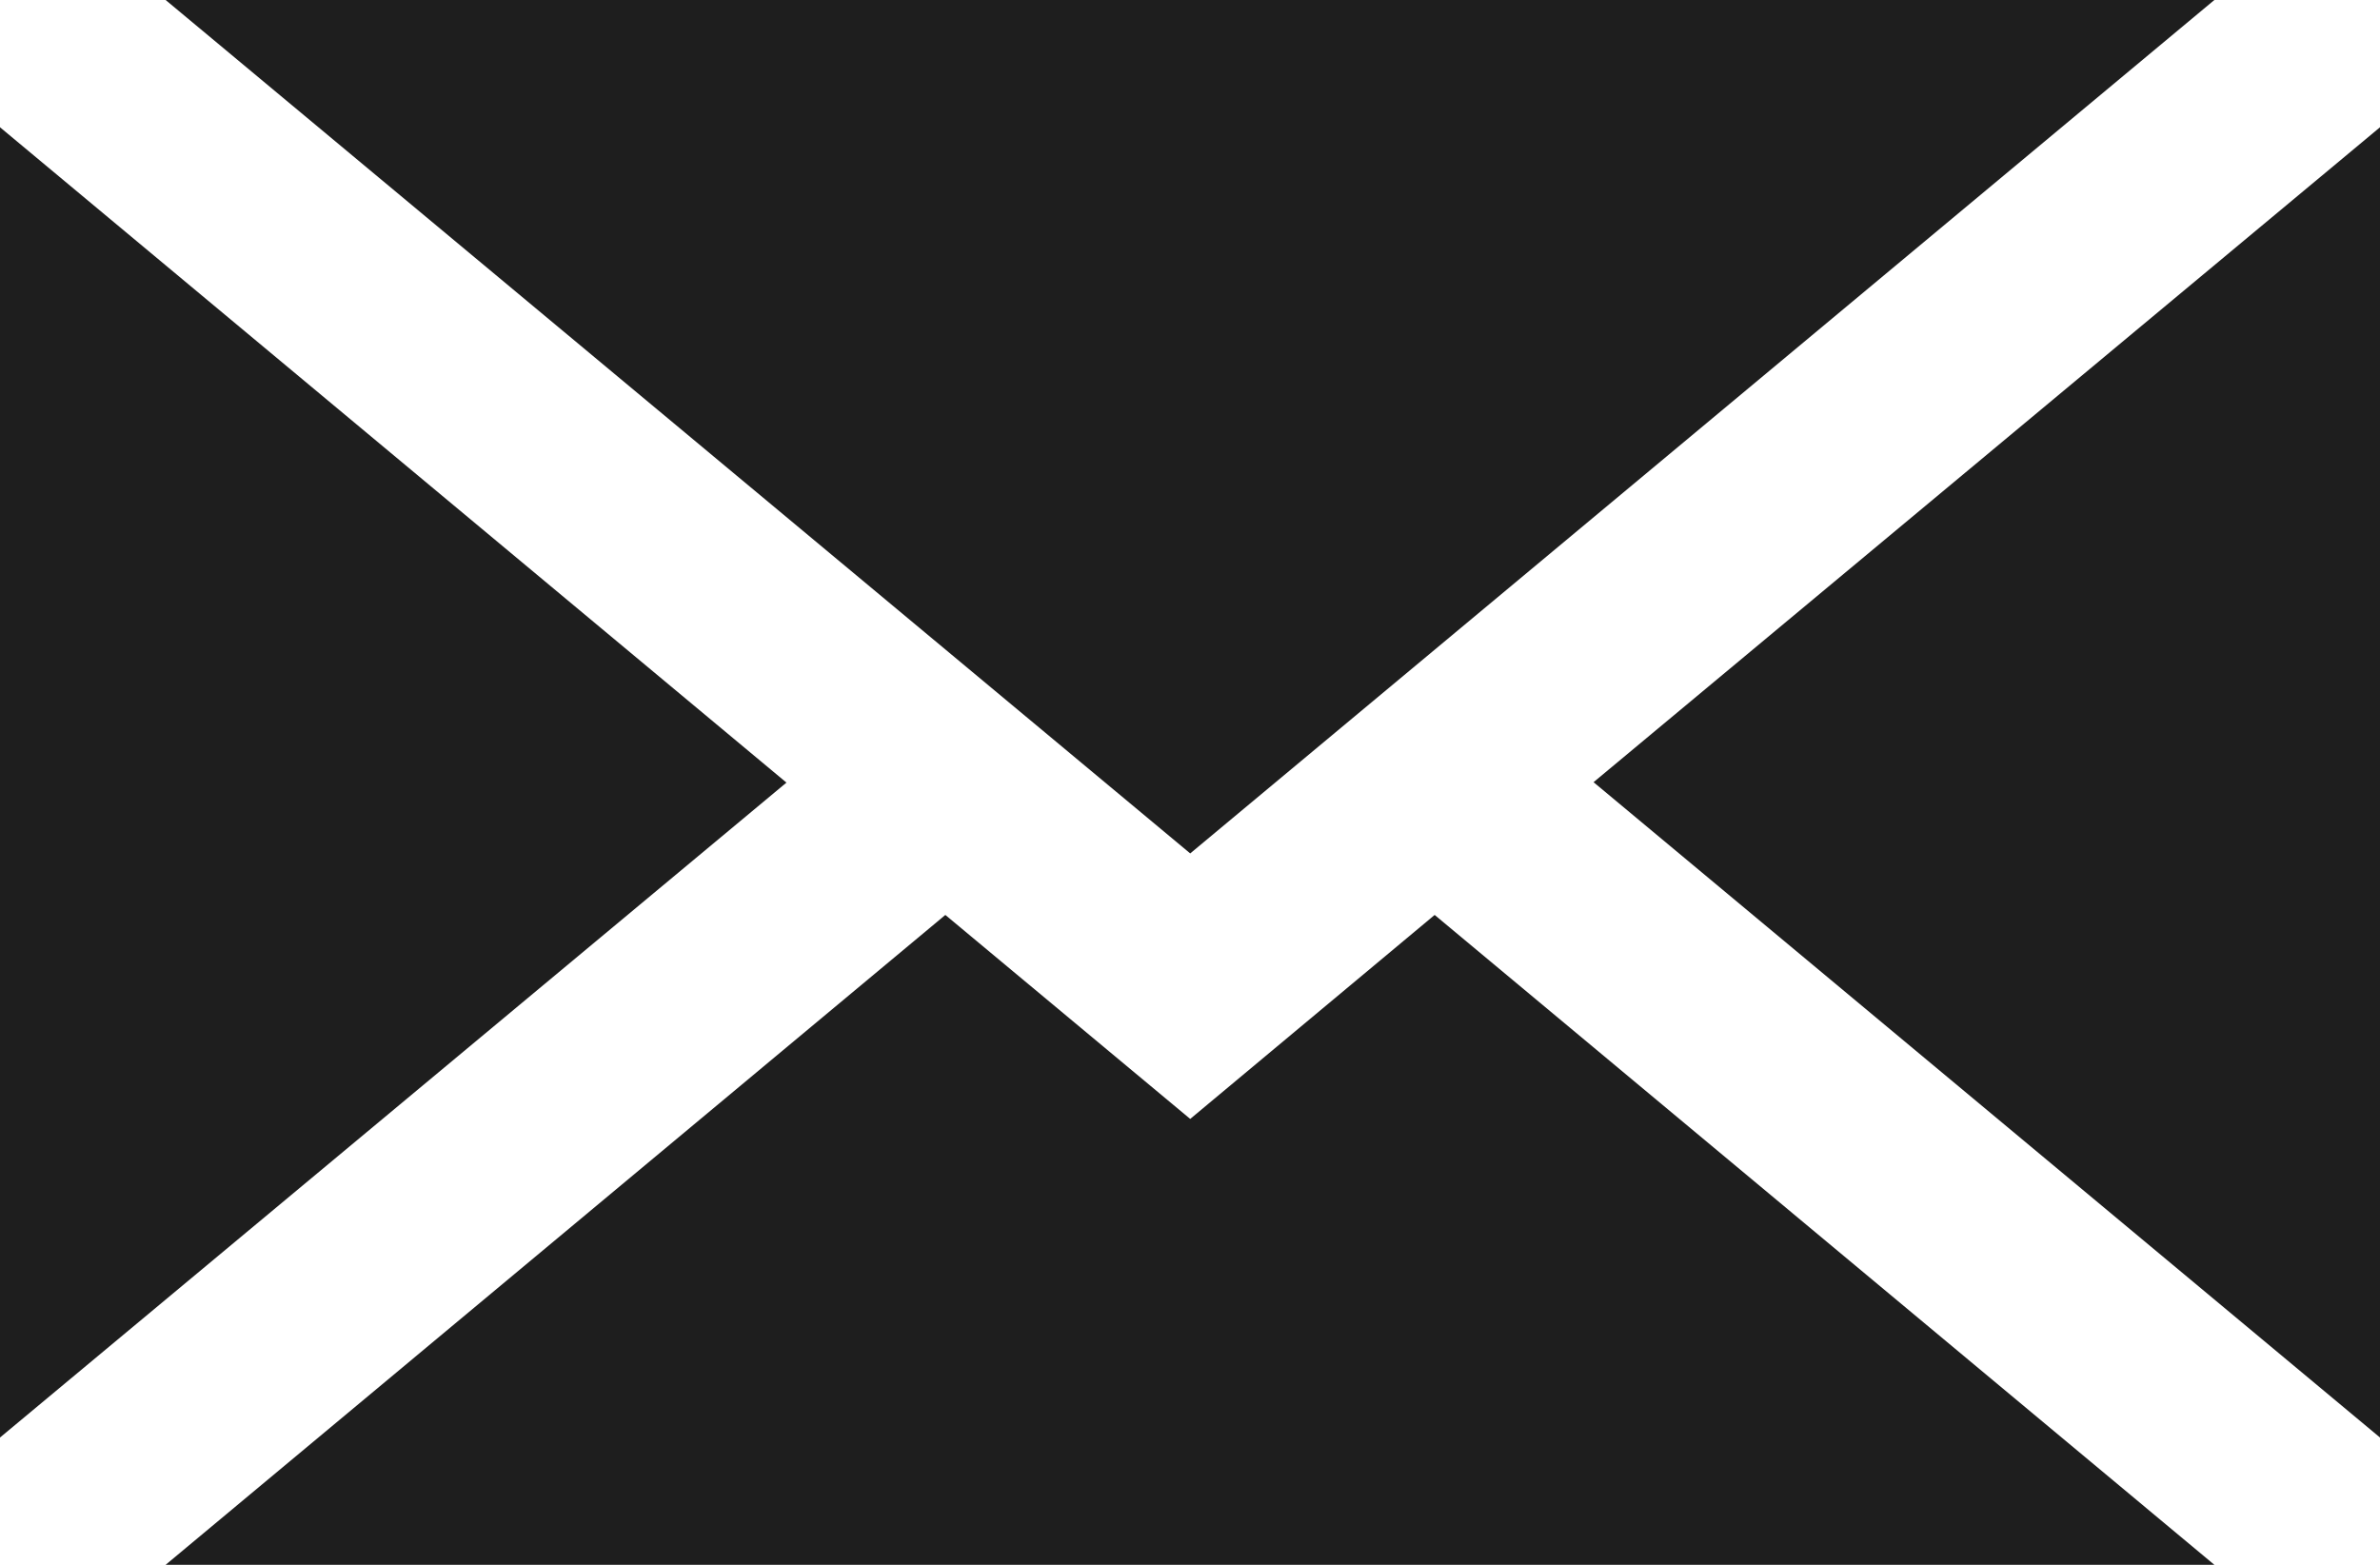 <?xml version="1.0" encoding="UTF-8"?>
<svg id="Layer_2" data-name="Layer 2" xmlns="http://www.w3.org/2000/svg" viewBox="0 0 56.47 37.13">
  <defs>
    <style>
      .cls-1 {
        fill: #1e1e1e;
      }
    </style>
  </defs>
  <g id="_レイヤー_1" data-name="レイヤー 1">
    <g>
      <polygon class="cls-1" points="37.81 18.56 56.47 3.02 56.47 34.11 37.81 18.56"/>
      <polygon class="cls-1" points="3.93 37.13 22.43 21.71 28.24 26.55 34.04 21.71 52.54 37.13 3.93 37.13"/>
      <polygon class="cls-1" points="0 3.02 18.66 18.57 0 34.11 0 3.02"/>
      <polygon class="cls-1" points="3.93 0 52.54 0 28.24 20.25 3.93 0"/>
    </g>
  </g>
</svg>